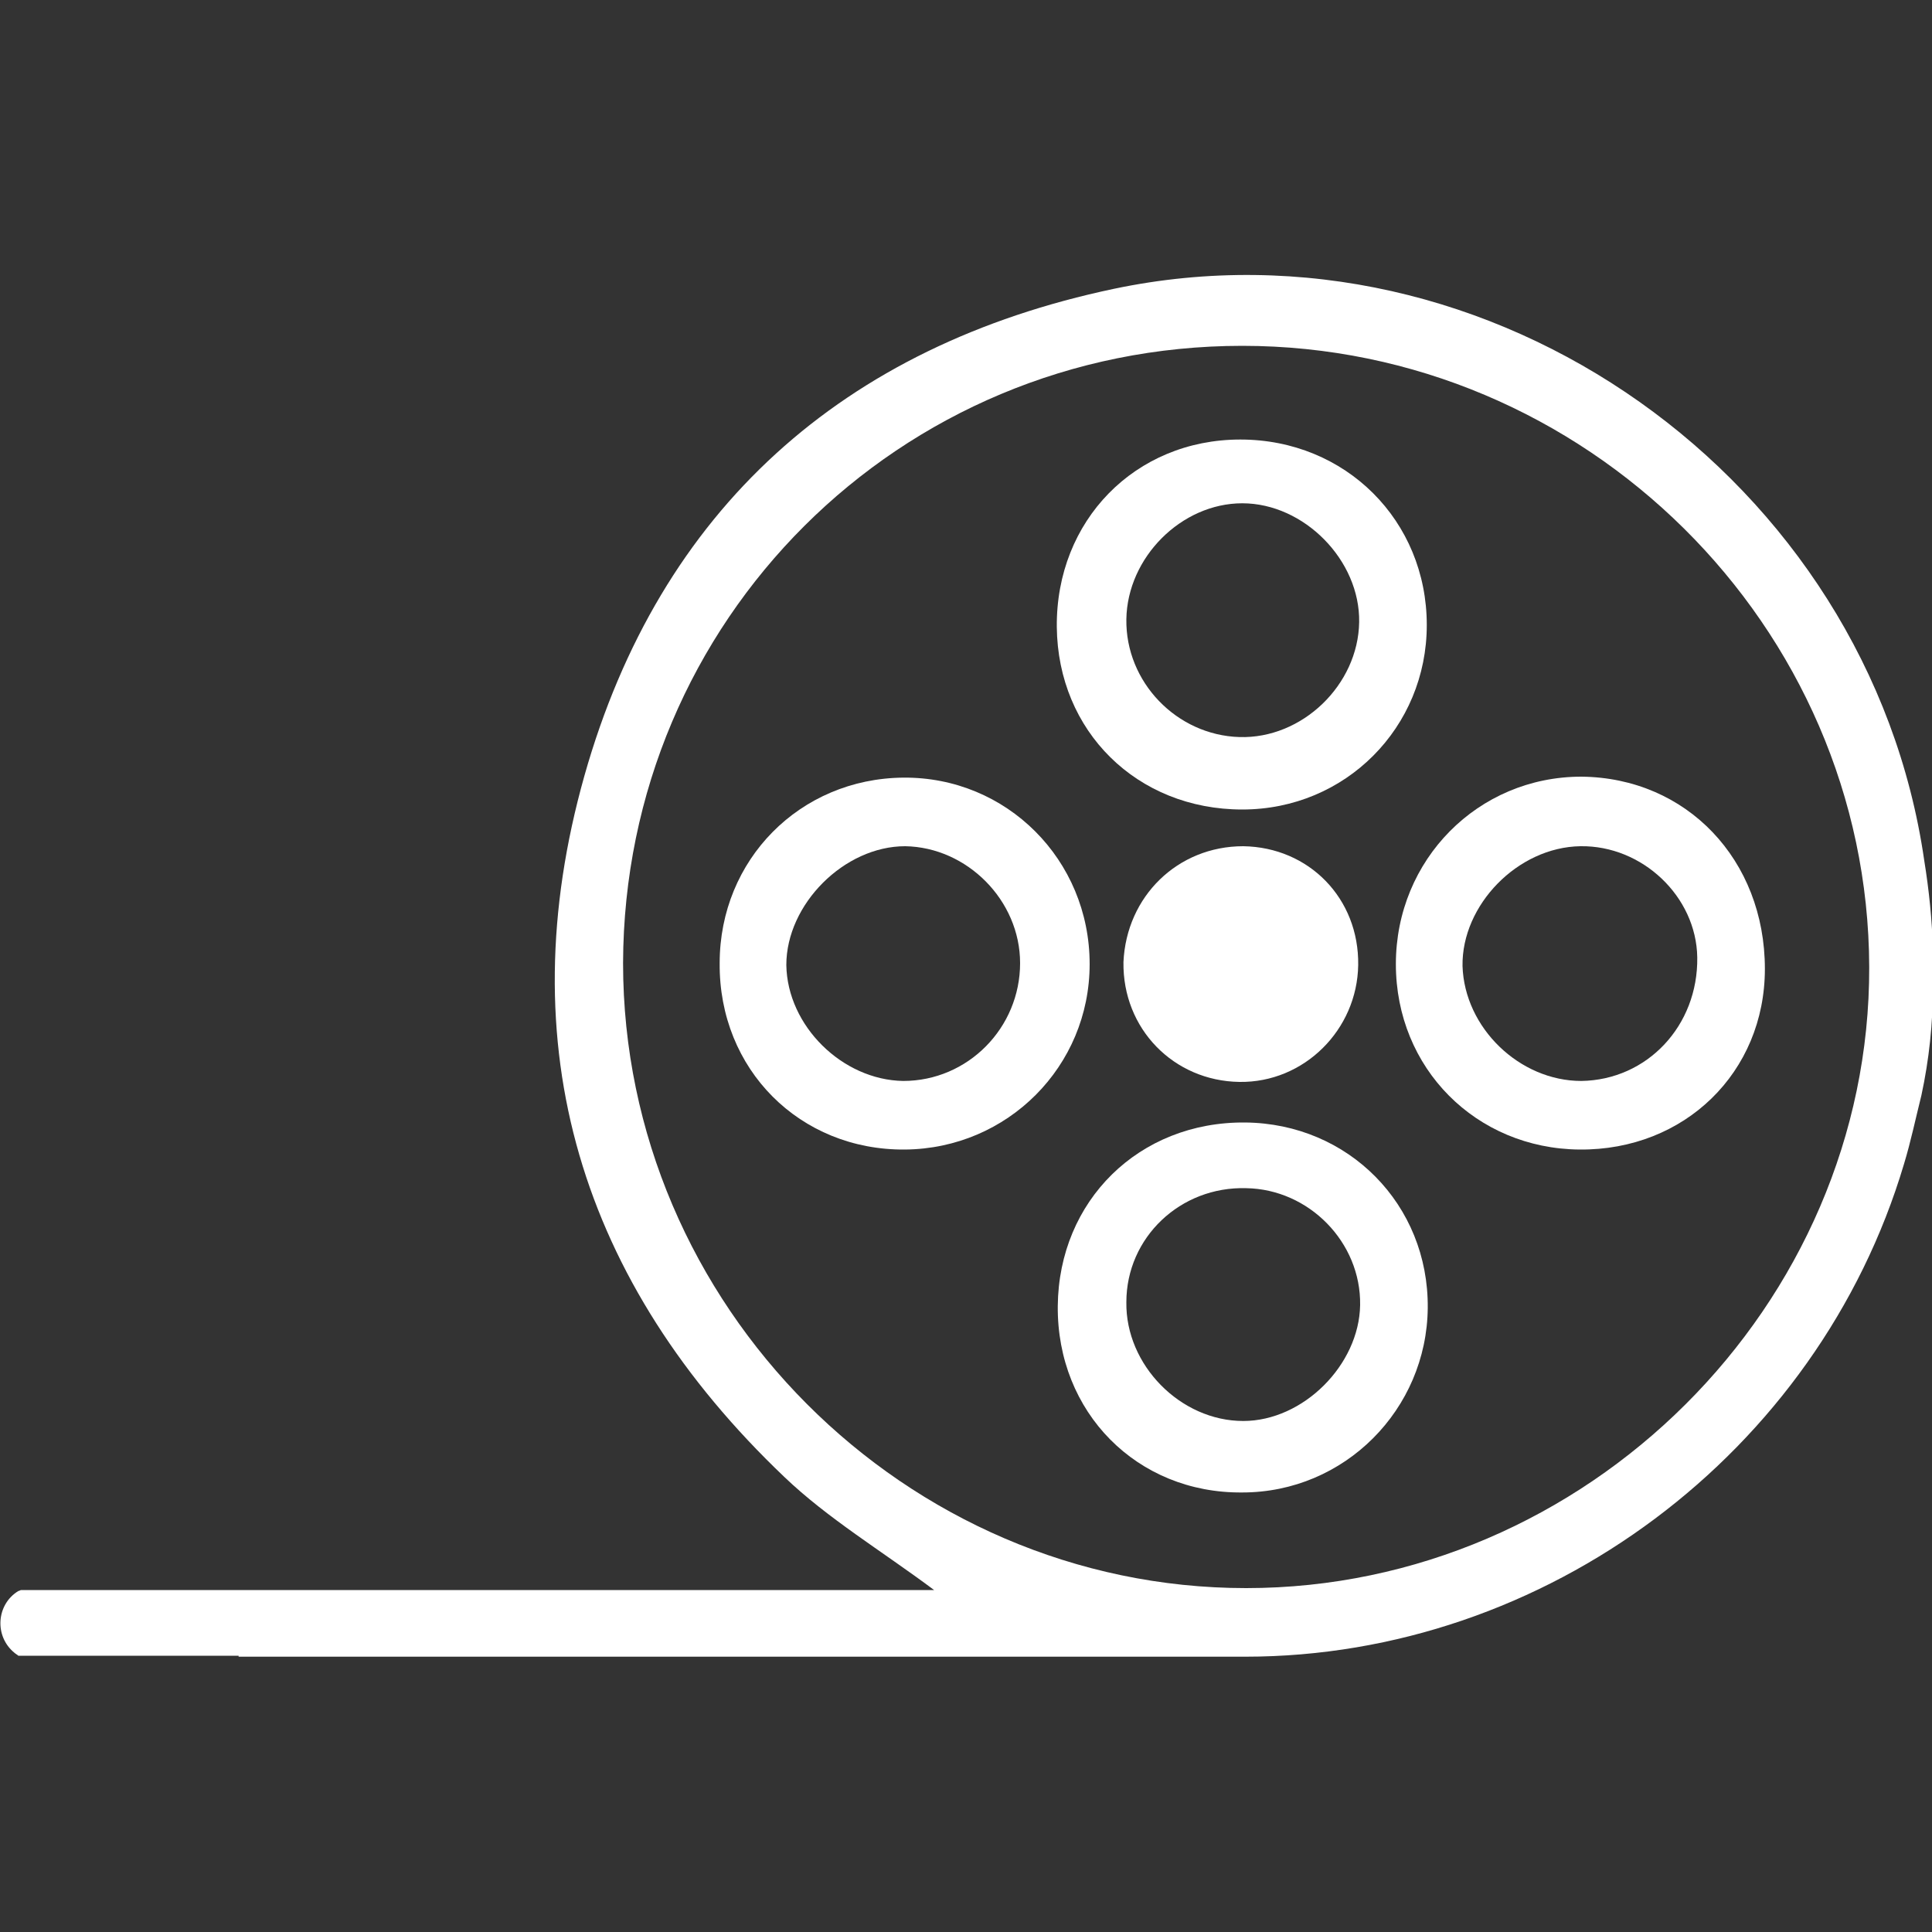 <?xml version="1.0" encoding="utf-8"?>
<!-- Generator: Adobe Illustrator 22.1.0, SVG Export Plug-In . SVG Version: 6.00 Build 0)  -->
<svg version="1.1" id="Lag_1" xmlns="http://www.w3.org/2000/svg" xmlns:xlink="http://www.w3.org/1999/xlink" x="0px" y="0px"
	 viewBox="0 0 200 200" style="enable-background:new 0 0 200 200;" width="60" height="60" xml:space="preserve">
<rect x="0" y="0" width="200" height="200" fill="#333333" stroke="none"/>
<style type="text/css">
	.st0{fill:#ffffff;}
</style>
<g>
	<path class="st0" d="M199.2,89.1C199.2,89.1,199.2,89.2,199.2,89.1C199.2,89.2,199.2,89.1,199.2,89.1
		c-5.7-39.5-44.9-67.4-83.9-59.2c-28,5.9-47,22.8-54.8,50.4c-7.9,28-0.4,52.5,20.7,72.6c4.5,4.3,10,7.6,15.5,11.7H2.2
		c-0.1,0-0.2,0.1-0.3,0.1c-2.3,1.4-2.5,4.7-0.4,6.4c0.1,0.1,0.3,0.2,0.4,0.3h22.8v0.1h104.2c31.1,0,59.3-21.1,68.2-51
		c0.7-2.3,1.2-4.7,1.8-7.1c0.8-3.7,1.2-7.5,1.2-11.3v-3.8C200,95.2,199.7,92.2,199.2,89.1z M129,164.4c-35.3,0-64.5-29.3-64.5-64.7
		c0.1-35.5,28.6-63.9,64.1-63.9c35.5,0,64.8,29,64.9,64.3C193.6,135.1,164.2,164.4,129,164.4z"/>
	<path class="st0" d="M128.6,83.8c10.7,0,19.1-8.5,19.1-19.1c0-10.8-8.4-19.2-19.3-19.2s-19.1,8.4-19,19.4
		C109.5,75.7,117.7,83.8,128.6,83.8z M128.6,52.1c6.4,0,12.2,5.9,12.1,12.3c-0.1,6.5-5.9,12.1-12.4,11.9
		c-6.5-0.2-11.8-5.7-11.7-12.2C116.7,57.7,122.3,52.1,128.6,52.1z"/>
	<path class="st0" d="M163.7,80.4c-10.7,0-19.2,8.6-19.2,19.4c0,10.8,8.3,19.1,19,19.2c10.9,0.1,19.2-8,19.2-18.7
		C182.7,89,174.6,80.5,163.7,80.4z M163.7,111.9c-6.4,0-12.1-5.5-12.3-11.9c-0.1-6.3,5.7-12.3,12.2-12.4c6.4-0.1,12,5.2,12.1,11.5
		C175.8,106.2,170.5,111.8,163.7,111.9z"/>
	<path class="st0" d="M128.9,116.2c-11-0.1-19.3,8.1-19.4,19c-0.1,11,8.2,19.4,19.1,19.3c10.6,0,19.1-8.6,19.2-19.1
		C147.9,124.7,139.6,116.3,128.9,116.2z M128.7,147.1c-6.5,0-12.2-5.8-12.1-12.3c0-6.7,5.6-12,12.4-11.8c6.5,0.1,11.9,5.6,11.8,12.1
		C140.7,141.3,134.9,147.1,128.7,147.1z"/>
	<path class="st0" d="M93.5,80.5c-10.7,0.1-19,8.5-19,19.2c-0.1,11,8.3,19.4,19.2,19.3c10.6-0.1,19.1-8.6,19.1-19.2
		C112.8,89,104.2,80.4,93.5,80.5z M93.5,111.9c-6.3-0.1-12-5.7-12.1-12c0-6.3,6-12.3,12.3-12.3c6.4,0.1,11.9,5.6,11.9,12.1
		C105.6,106.4,100.2,111.9,93.5,111.9z"/>
	<path class="st0" d="M128.7,87.6c-6.8,0-12.1,5.2-12.4,12c-0.1,6.9,5.2,12.3,12,12.4c6.7,0.1,12.2-5.4,12.3-12.1
		C140.7,93,135.5,87.7,128.7,87.6L128.7,87.6z"/>
</g>
</svg>
